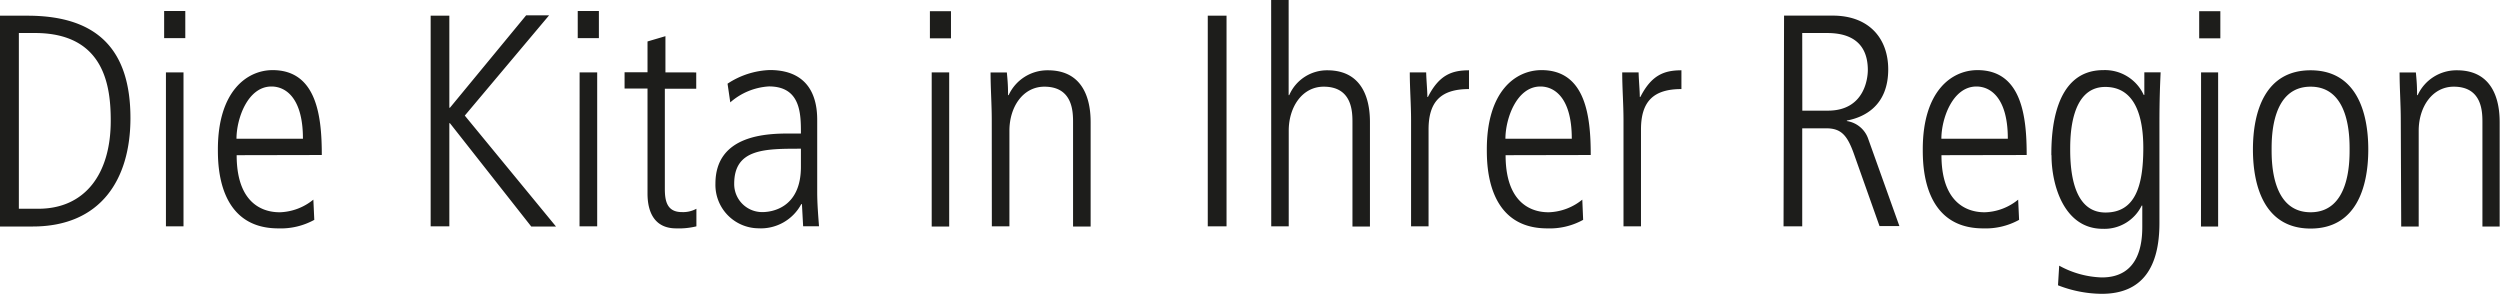 <svg id="Ebene_1" data-name="Ebene 1" xmlns="http://www.w3.org/2000/svg" xmlns:xlink="http://www.w3.org/1999/xlink" viewBox="0 0 293.04 34.41"><defs><style>.cls-1{fill:none;}.cls-2{clip-path:url(#clip-path);}.cls-3{fill:#1d1d1b;}</style><clipPath id="clip-path" transform="translate(-160 -267.87)"><rect class="cls-1" x="160" y="267.87" width="293.04" height="34.41"/></clipPath></defs><title>Kita</title><g class="cls-2"><path class="cls-3" d="M441.46,294.42h2.05V283.19c0-2.79,1.6-5.16,4.11-5.16,3.36,0,3.36,3,3.36,4.21v12.18H453V282.31c0-1.2,0-6.2-5-6.2a5,5,0,0,0-4.61,2.91h-.07c0-1.31-.07-1.84-.14-2.66h-1.91c0,1.88.14,3.72.14,5.6Zm-10.62.24c5.28,0,6.76-4.74,6.76-9.27s-1.48-9.28-6.76-9.28-6.76,4.75-6.76,9.28,1.49,9.27,6.76,9.27m0-1.91c-4.57,0-4.57-5.91-4.57-7.36s0-7.36,4.57-7.36,4.57,5.91,4.57,7.36,0,7.36-4.57,7.36m-13.06-20.39h2.48v-3.18h-2.48Zm.21,22.06H420V276.36H418Zm-15.33-9c0-1.49,0-7.36,4.11-7.36,3.5,0,4.46,3.47,4.46,7.15,0,4.56-1,7.57-4.43,7.57-3.07,0-4.14-3.18-4.14-7.36m-2.19.67c0,3.44,1.45,8.6,6,8.6a4.86,4.86,0,0,0,4.57-2.72h.07v2.48c0,1.84-.29,5.94-4.74,5.94a11,11,0,0,1-5-1.38l-.14,2.3a14.35,14.35,0,0,0,5.13,1c4.82,0,6.76-3.19,6.76-8.29V282.35c0-2.84.07-4.43.14-6h-1.91V279h-.07a5,5,0,0,0-4.74-2.91c-5.88,0-6.09,7.44-6.09,9.95m-12.89-1.91c0-2.34,1.31-6.12,4.11-6.12,1.66,0,3.68,1.34,3.68,6.12Zm10,1.91c0-4.39-.53-9.95-5.77-9.95-3.05,0-6.41,2.48-6.41,9.28,0,1.8,0,9.27,7.08,9.27a8.1,8.1,0,0,0,4.21-1l-.11-2.37a6.49,6.49,0,0,1-3.89,1.48c-.81,0-5.1,0-5.1-6.69Zm-26.31-14.3h2.87c1.56,0,4.82.28,4.82,4.35,0,.71-.25,4.75-4.68,4.75h-3Zm-2.19,22.66h2.19V282.91h2.8c1.77,0,2.48.82,3.26,3l3,8.46h2.33L379,284.19a3.14,3.14,0,0,0-2.52-2.13V282c2.09-.39,4.85-1.77,4.85-6,0-3.61-2.23-6.3-6.51-6.3h-5.7Zm-18.76,0h2.05V283.05c0-3.32,1.49-4.74,4.74-4.74v-2.2c-2,0-3.5.54-4.81,3.12h-.07c0-.74-.11-1.81-.14-2.87h-1.92c0,1.88.15,3.72.15,5.6Zm-13.84-10.27c0-2.34,1.31-6.12,4.1-6.12,1.67,0,3.68,1.34,3.68,6.12Zm10,1.91c0-4.39-.53-9.95-5.77-9.95-3.05,0-6.41,2.48-6.41,9.28,0,1.8,0,9.27,7.08,9.27a8.1,8.1,0,0,0,4.21-1l-.1-2.37a6.54,6.54,0,0,1-3.9,1.48c-.81,0-5.09,0-5.09-6.69Zm-21.06,8.36h2.05V283.05c0-3.32,1.49-4.74,4.74-4.74v-2.2c-2,0-3.5.54-4.81,3.12h-.07c0-.74-.11-1.81-.14-2.87h-1.92c0,1.88.15,3.72.15,5.6Zm-16.39,0h2.05V283.19c0-2.79,1.59-5.16,4.1-5.16,3.37,0,3.37,3,3.37,4.21v12.18h2.05V282.31c0-1.2,0-6.2-5-6.2a4.82,4.82,0,0,0-4.46,2.91h-.07V267.87H309Zm-7.44,0h2.2V269.71h-2.2Zm-25.31,0h2.06V283.19c0-2.79,1.59-5.16,4.1-5.16,3.36,0,3.36,3,3.36,4.21v12.18h2.06V282.31c0-1.2,0-6.2-5-6.2a5,5,0,0,0-4.61,2.91h-.07c0-1.31-.07-1.84-.14-2.66h-1.91c0,1.88.14,3.72.14,5.6ZM269,272.36h2.47v-3.18H269Zm.21,22.06h2.05V276.36h-2.05Zm-15.33-7c0,4.92-3.54,5.31-4.5,5.31a3.28,3.28,0,0,1-3.32-3.32c0-4.11,3.57-4.11,7.82-4.11Zm1.91-5.34c0-1.31,0-6-5.56-6a9.56,9.56,0,0,0-4.95,1.6l.32,2.19a7.53,7.53,0,0,1,4.53-1.87c3.75,0,3.75,3.25,3.75,5.52h-1.31c-2.58,0-8.71.1-8.71,5.88a5.09,5.09,0,0,0,5,5.23,5.38,5.38,0,0,0,5.06-2.83H254l.14,2.59H256c-.1-1.35-.21-2.69-.21-4Zm-19.89-9.35v3.61h-2.69v1.91h2.69v12.32c0,2,.71,4.07,3.36,4.07a8.65,8.65,0,0,0,2.37-.24v-2.06a3.25,3.25,0,0,1-1.7.39c-1.73,0-2-1.27-2-2.72V278.27h3.68v-1.91H238v-4.25Zm-8.18-.39h2.48v-3.18h-2.48Zm.21,22.06H230V276.36h-2.06Zm-17.45,0h2.19V282.31h.07l9.53,12.11h2.9l-10.69-13,9.88-11.75h-2.69l-8.93,10.83h-.07V269.71h-2.19Zm-22.76-10.27c0-2.34,1.31-6.12,4.1-6.12,1.67,0,3.69,1.34,3.69,6.12Zm10,1.91c0-4.39-.53-9.95-5.77-9.95-3,0-6.41,2.48-6.41,9.28,0,1.8,0,9.27,7.08,9.27a8.14,8.14,0,0,0,4.22-1l-.11-2.37a6.53,6.53,0,0,1-3.89,1.48c-.82,0-5.1,0-5.1-6.69Zm-18.48-13.7h2.48v-3.18h-2.48Zm.21,22.06h2.06V276.36h-2.06Zm-17.24-22.66h1.88c8.28,0,8.89,6.44,8.89,10.3,0,6.2-3,10.3-8.5,10.3h-2.27ZM160,294.42h3.82c8,0,11.47-5.53,11.47-12.71,0-8-3.86-12-12.07-12H160Z" transform="translate(-160 -267.87)"/></g></svg>